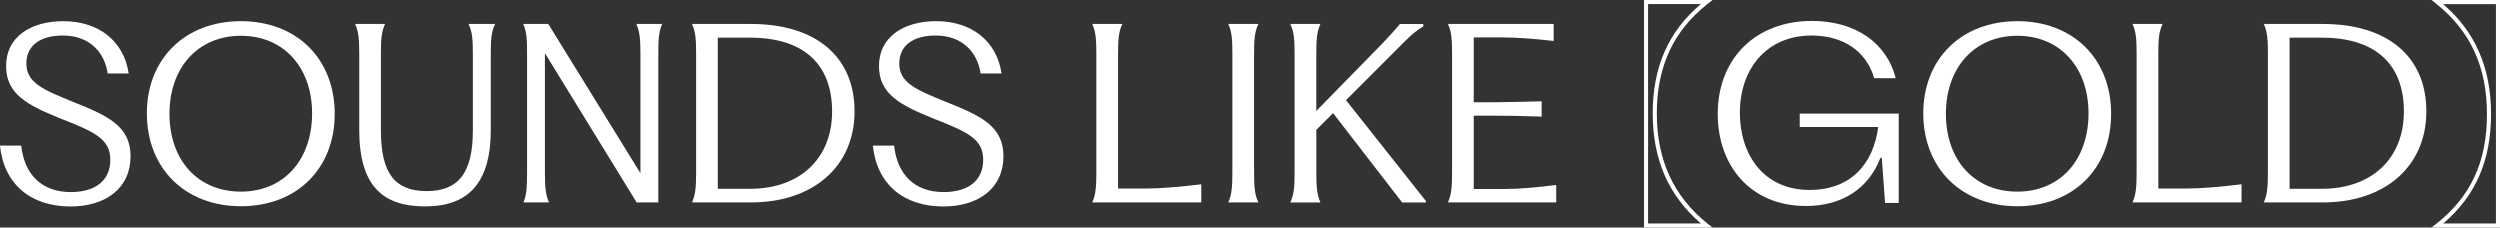 <svg xmlns="http://www.w3.org/2000/svg" id="Layer_2" viewBox="0 0 609.27 55.46"><rect x="0" y="0" width="609.27" height="55.46" fill="#333333" stroke="none"/><defs><style>.cls-1{fill:#fff;stroke-width:0px;}</style></defs><g id="Layer_1-2"><path class="cls-1" d="M0,35.49h5.17c.75,6.95,4.94,11.32,12.06,11.32,5.97,0,9.65-2.76,9.65-7.87s-3.79-6.78-12.41-10.17c-7.93-3.22-12.98-5.92-12.98-12.64-.06-7.01,5.86-10.97,13.96-10.97,8.62,0,14.76,4.88,15.91,12.75h-5.11c-.8-5.4-4.65-9.25-10.92-9.25-5.74,0-8.9,2.58-8.9,6.84,0,4.65,4.14,6.38,11.03,9.19,8.85,3.5,14.36,6.03,14.36,13.39,0,7.76-6.03,12.24-14.65,12.24-9.65,0-16.2-5.4-17.18-14.82Z"></path><path class="cls-1" d="M35.79,27.62c0-13.33,9.36-22.46,22.92-22.46s22.86,9.13,22.86,22.58-9.31,22.52-22.86,22.52-22.92-9.19-22.92-22.63ZM76.06,27.62c0-11.15-6.89-18.9-17.35-18.9s-17.41,7.76-17.41,19.02,6.89,18.96,17.41,18.96,17.35-7.81,17.35-19.07Z"></path><path class="cls-1" d="M87.55,31.64V13.25c0-3.5-.12-5.46-.98-7.35v-.06h7.24v.06c-.86,1.9-.98,3.85-.98,7.35v18.56c0,10.57,3.5,14.76,11.15,14.76s11.26-4.31,11.26-14.76V13.25c0-3.5-.11-5.46-1.03-7.35v-.06h6.43v.06c-.92,1.9-1.03,3.85-1.03,7.35v18.38c0,13.27-5.75,18.67-15.97,18.67s-16.09-4.83-16.09-18.67Z"></path><path class="cls-1" d="M127.59,49.27c.8-1.9.86-3.96.86-7.41V13.25c0-3.5-.06-5.46-.92-7.35v-.06h6.09l22.46,36.37V13.31c0-3.45-.12-5.51-.98-7.41v-.06h6.26v.06c-.86,1.9-.92,3.96-.92,7.41v36.02h-5.29l-22.35-36.37v28.9c0,3.45.11,5.52.98,7.41v.06h-6.2v-.06Z"></path><path class="cls-1" d="M168.67,49.33v-.06c.86-1.9.98-3.96.98-7.35V13.25c0-3.5-.11-5.46-.98-7.35v-.06h14.31c15.91,0,25.28,7.99,25.28,21.31s-10,22.18-25.22,22.18h-14.36ZM202.79,27.16c0-11.43-6.84-17.98-19.99-17.98h-7.87v36.83h7.87c12.18,0,19.99-7.41,19.99-18.84Z"></path><path class="cls-1" d="M212.73,35.49h5.17c.75,6.95,4.94,11.32,12.06,11.32,5.97,0,9.65-2.76,9.65-7.87s-3.79-6.78-12.41-10.17c-7.93-3.22-12.98-5.92-12.98-12.64-.06-7.01,5.86-10.97,13.96-10.97,8.62,0,14.76,4.88,15.91,12.75h-5.11c-.8-5.4-4.65-9.25-10.92-9.25-5.74,0-8.9,2.58-8.9,6.84,0,4.65,4.14,6.38,11.03,9.19,8.85,3.5,14.36,6.03,14.36,13.39,0,7.76-6.03,12.24-14.65,12.24-9.65,0-16.2-5.4-17.18-14.82Z"></path><path class="cls-1" d="M266.21,49.33v-.06c.86-1.9.98-3.96.98-7.35V13.25c0-3.5-.11-5.46-.98-7.35v-.06h7.3v.06c-.92,1.9-1.03,3.85-1.03,7.35v32.69h7.12c3.27,0,8.04-.4,13.16-1.03v4.42h-26.54Z"></path><path class="cls-1" d="M299.36,49.27c.86-1.9.98-3.96.98-7.35V13.25c0-3.5-.11-5.46-.98-7.35v-.06h7.3v.06c-.92,1.9-1.03,3.85-1.03,7.35v28.67c0,3.39.11,5.46,1.03,7.35v.06h-7.3v-.06Z"></path><path class="cls-1" d="M314.47,49.27c.92-1.9,1.03-3.96,1.03-7.35V13.25c0-3.5-.11-5.46-1.03-7.35v-.06h7.3v.06c-.86,1.9-.98,3.85-.98,7.35v13.79l16.2-16.54c1.61-1.67,2.99-3.22,4.19-4.65h5.69v.58c-1.67.98-2.81,2.01-4.31,3.45l-14.53,14.53,19.48,24.59v.34h-5.8l-16.83-21.77-4.08,4.08v10.28c0,3.39.12,5.46.98,7.35v.06h-7.3v-.06Z"></path><path class="cls-1" d="M352.9,49.33v-.06c.86-1.9.98-3.96.98-7.35V13.25c0-3.5-.11-5.46-.98-7.35v-.06h25.74v4.14c-5.46-.63-9.65-.86-12.47-.86h-7.01v15.8h4.6c3.27,0,7.18-.12,11.95-.23v3.73c-4.77-.17-8.67-.23-11.95-.23h-4.6v17.87h7.58c3.04,0,7.58-.34,12.52-.98v4.25h-26.37Z"></path><path class="cls-1" d="M417.35,55.46h-16.69V0h16.71l-1.14.89c-8.38,6.56-12.45,15.31-12.45,26.72s4.07,20.28,12.45,26.96l1.12.89ZM401.66,54.46h12.87c-7.9-6.77-11.75-15.56-11.75-26.85s3.84-19.96,11.73-26.62h-12.86v53.46Z"></path><path class="cls-1" d="M418.62,27.85c0-13.73,9.36-22.75,22.98-22.75,10.4,0,18.21,5.23,20.39,13.96h-5.23c-1.95-6.72-7.7-10.4-15.28-10.4-10.86,0-17.46,8.04-17.46,18.84,0,10.05,5.69,18.79,17,18.79,9.82,0,15.51-6.09,16.72-15.34h-19.13v-3.27h24.13v21.77h-3.33l-.8-10.97h-.34c-2.76,7.24-9.08,11.72-18.15,11.72-13.73,0-21.49-10.11-21.49-22.35Z"></path><path class="cls-1" d="M468.72,27.62c0-13.33,9.36-22.46,22.92-22.46s22.86,9.13,22.86,22.58-9.31,22.52-22.86,22.52-22.92-9.19-22.92-22.63ZM508.99,27.62c0-11.15-6.89-18.9-17.35-18.9s-17.41,7.76-17.41,19.02,6.89,18.96,17.41,18.96,17.35-7.81,17.35-19.07Z"></path><path class="cls-1" d="M519.73,49.33v-.06c.86-1.9.98-3.96.98-7.35V13.25c0-3.5-.11-5.46-.98-7.35v-.06h7.3v.06c-.92,1.9-1.03,3.85-1.03,7.35v32.69h7.12c3.27,0,8.04-.4,13.16-1.03v4.42h-26.54Z"></path><path class="cls-1" d="M551.73,49.33v-.06c.86-1.9.98-3.96.98-7.35V13.25c0-3.5-.11-5.46-.98-7.35v-.06h14.31c15.91,0,25.28,7.99,25.28,21.31s-10,22.18-25.22,22.18h-14.36ZM585.85,27.16c0-11.43-6.84-17.98-19.99-17.98h-7.87v36.83h7.87c12.18,0,19.99-7.41,19.99-18.84Z"></path><path class="cls-1" d="M609.27,55.46h-16.71l1.14-.89c8.45-6.62,12.39-15.12,12.39-26.72s-4.05-20.31-12.39-26.96l-1.12-.89h16.69v55.46ZM595.42,54.46h12.86V1h-12.88c7.86,6.74,11.69,15.54,11.69,26.85s-3.82,19.98-11.67,26.62Z"></path></g></svg>